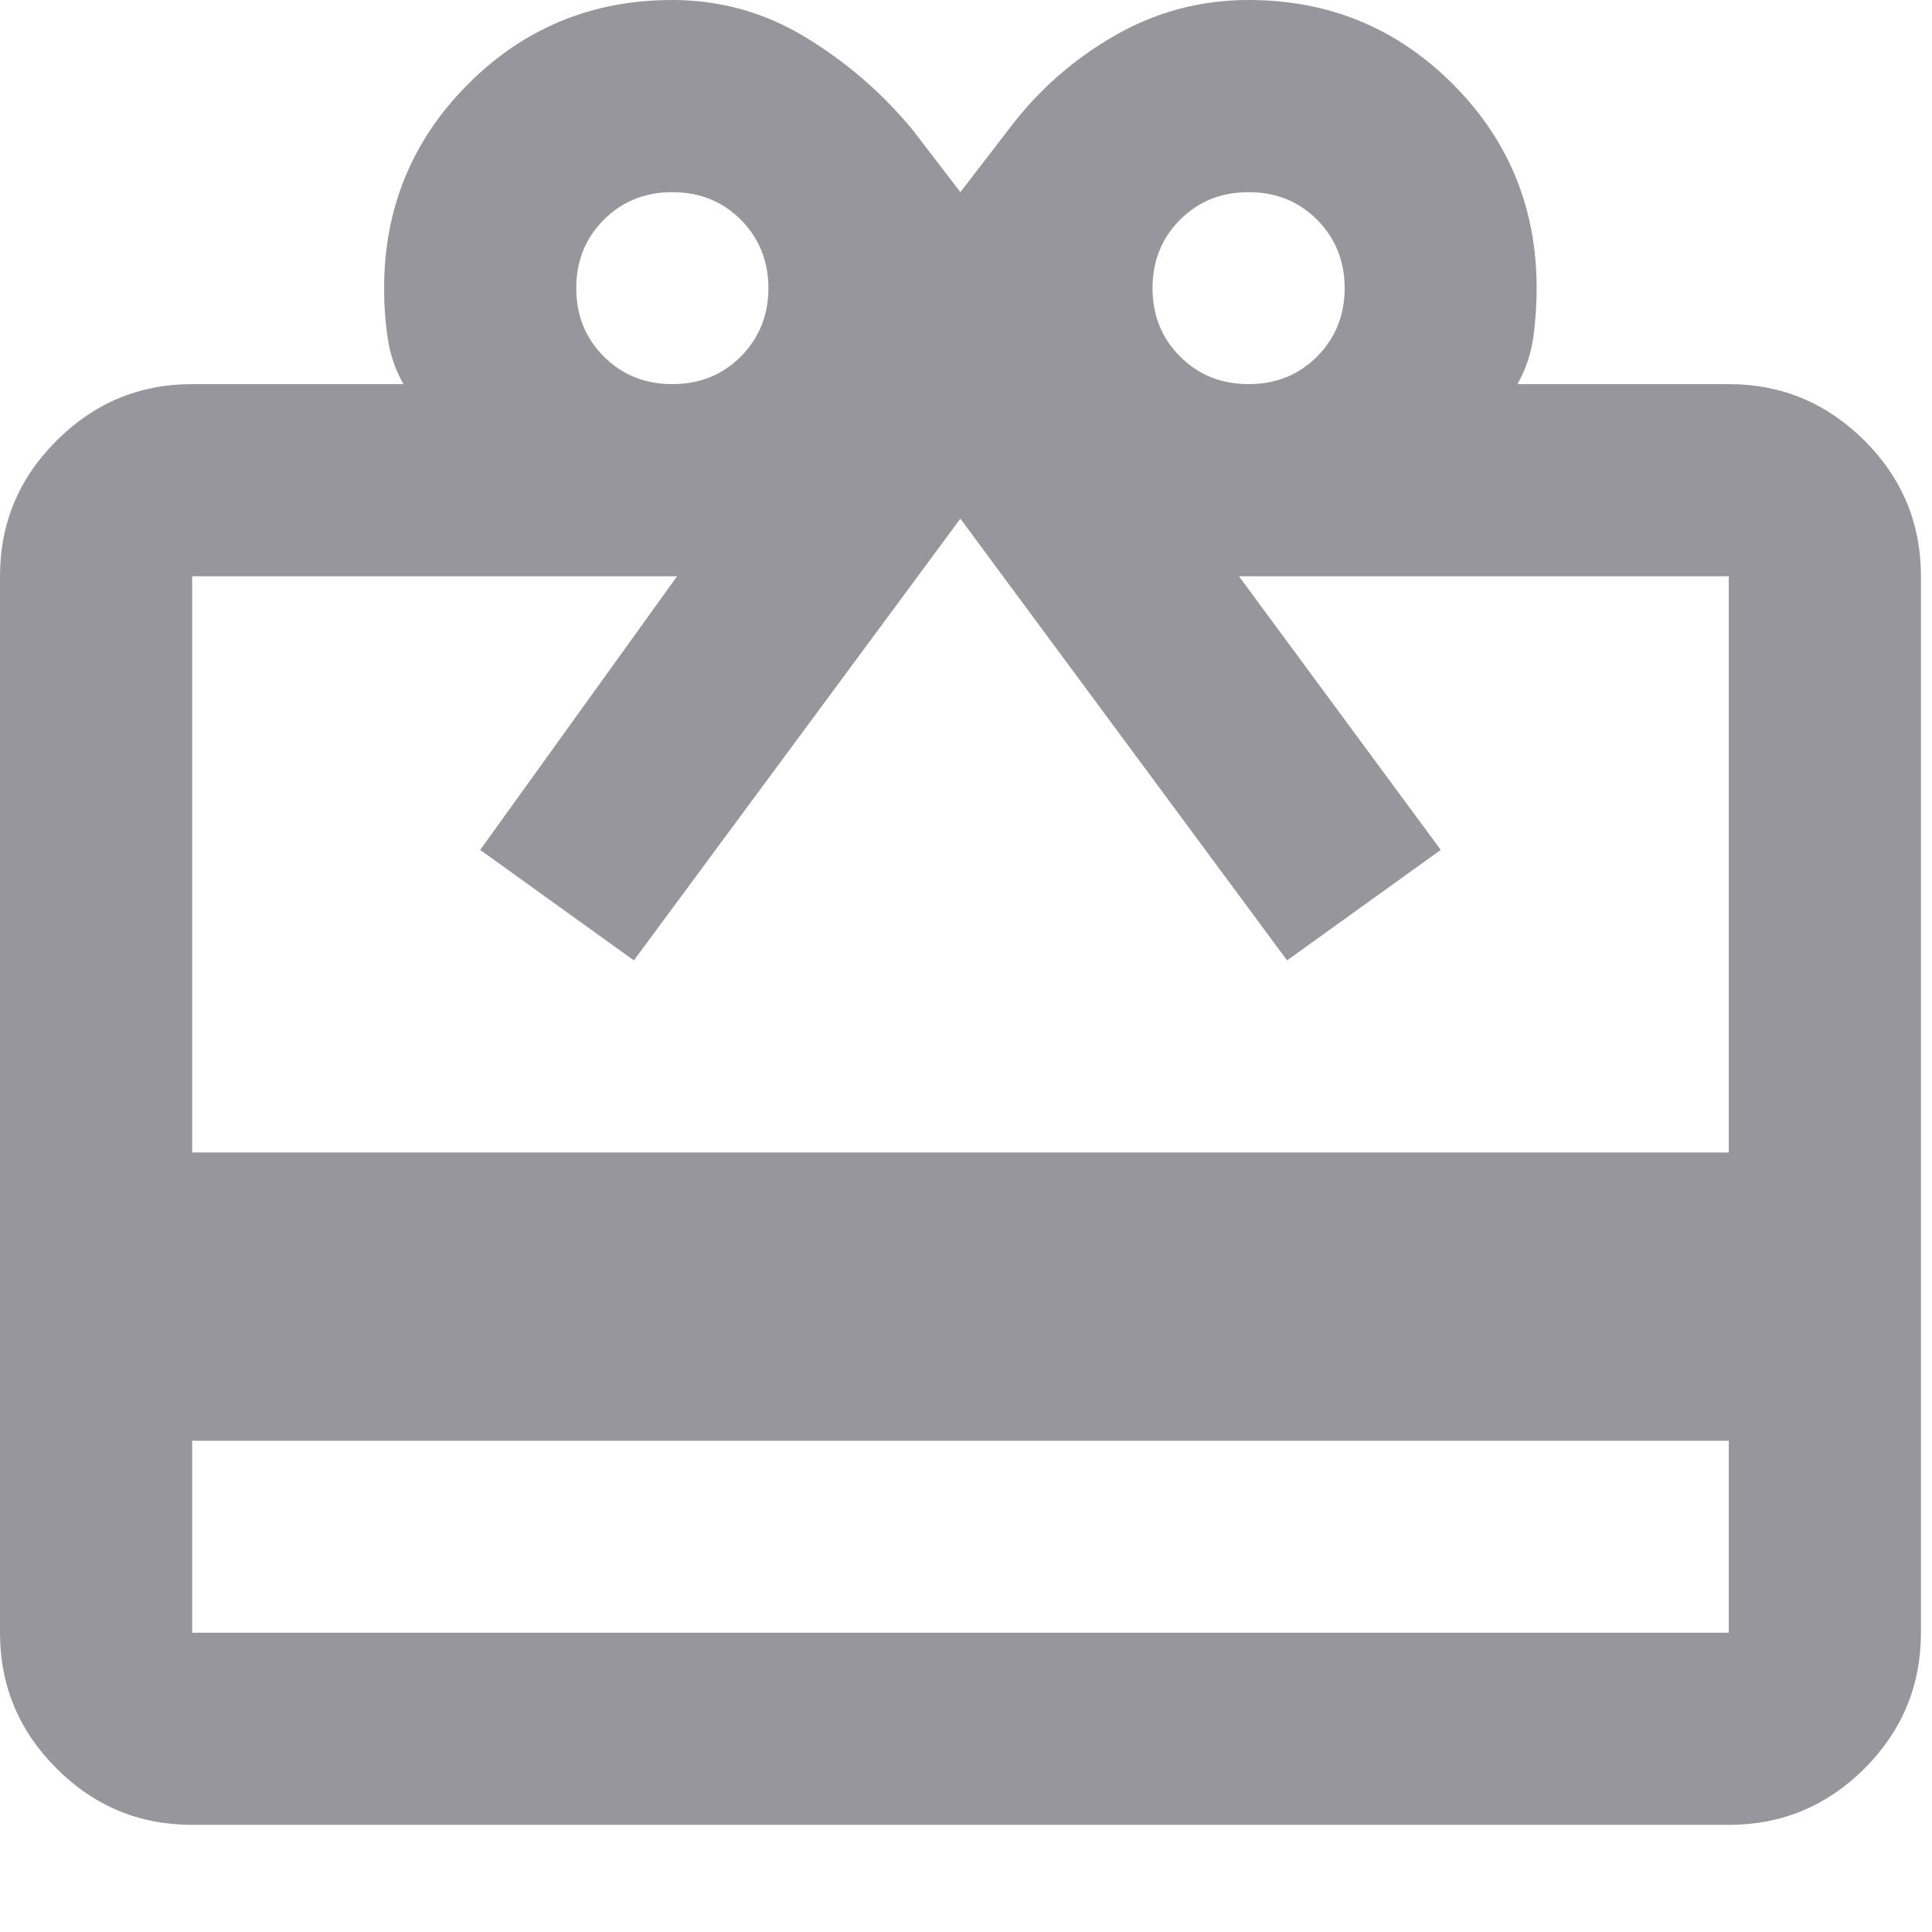 <?xml version="1.0" encoding="utf-8"?>
<svg xmlns="http://www.w3.org/2000/svg" fill="none" height="100%" overflow="visible" preserveAspectRatio="none" style="display: block;" viewBox="0 0 11 11" width="100%">
<path d="M1.094 8.203V9.296H9.843V8.203H1.094ZM1.094 2.187H2.297C2.251 2.105 2.221 2.019 2.208 1.928C2.194 1.836 2.187 1.741 2.187 1.641C2.187 1.185 2.347 0.797 2.666 0.478C2.985 0.159 3.372 0 3.828 0C4.101 0 4.354 0.071 4.586 0.212C4.819 0.353 5.022 0.529 5.195 0.738L5.468 1.094L5.742 0.738C5.906 0.519 6.106 0.342 6.343 0.205C6.58 0.068 6.835 0 7.109 0C7.565 0 7.952 0.159 8.271 0.478C8.59 0.797 8.749 1.185 8.749 1.641C8.749 1.741 8.742 1.836 8.729 1.928C8.715 2.019 8.686 2.105 8.64 2.187H9.843C10.144 2.187 10.401 2.295 10.616 2.509C10.83 2.723 10.937 2.98 10.937 3.281V9.296C10.937 9.597 10.83 9.854 10.616 10.069C10.401 10.283 10.144 10.39 9.843 10.39H1.094C0.793 10.39 0.536 10.283 0.322 10.069C0.107 9.854 0 9.597 0 9.296V3.281C0 2.98 0.107 2.723 0.322 2.509C0.536 2.295 0.793 2.187 1.094 2.187ZM1.094 6.562H9.843V3.281H7.054L8.203 4.839L7.328 5.468L5.468 2.953L3.609 5.468L2.734 4.839L3.855 3.281H1.094V6.562ZM3.828 2.187C3.983 2.187 4.113 2.135 4.218 2.03C4.322 1.925 4.375 1.795 4.375 1.641C4.375 1.486 4.322 1.356 4.218 1.251C4.113 1.146 3.983 1.094 3.828 1.094C3.673 1.094 3.543 1.146 3.438 1.251C3.333 1.356 3.281 1.486 3.281 1.641C3.281 1.795 3.333 1.925 3.438 2.03C3.543 2.135 3.673 2.187 3.828 2.187ZM7.109 2.187C7.264 2.187 7.394 2.135 7.499 2.03C7.603 1.925 7.656 1.795 7.656 1.641C7.656 1.486 7.603 1.356 7.499 1.251C7.394 1.146 7.264 1.094 7.109 1.094C6.954 1.094 6.824 1.146 6.719 1.251C6.614 1.356 6.562 1.486 6.562 1.641C6.562 1.795 6.614 1.925 6.719 2.03C6.824 2.135 6.954 2.187 7.109 2.187Z" fill="#96969C" id="vector"/>
</svg>